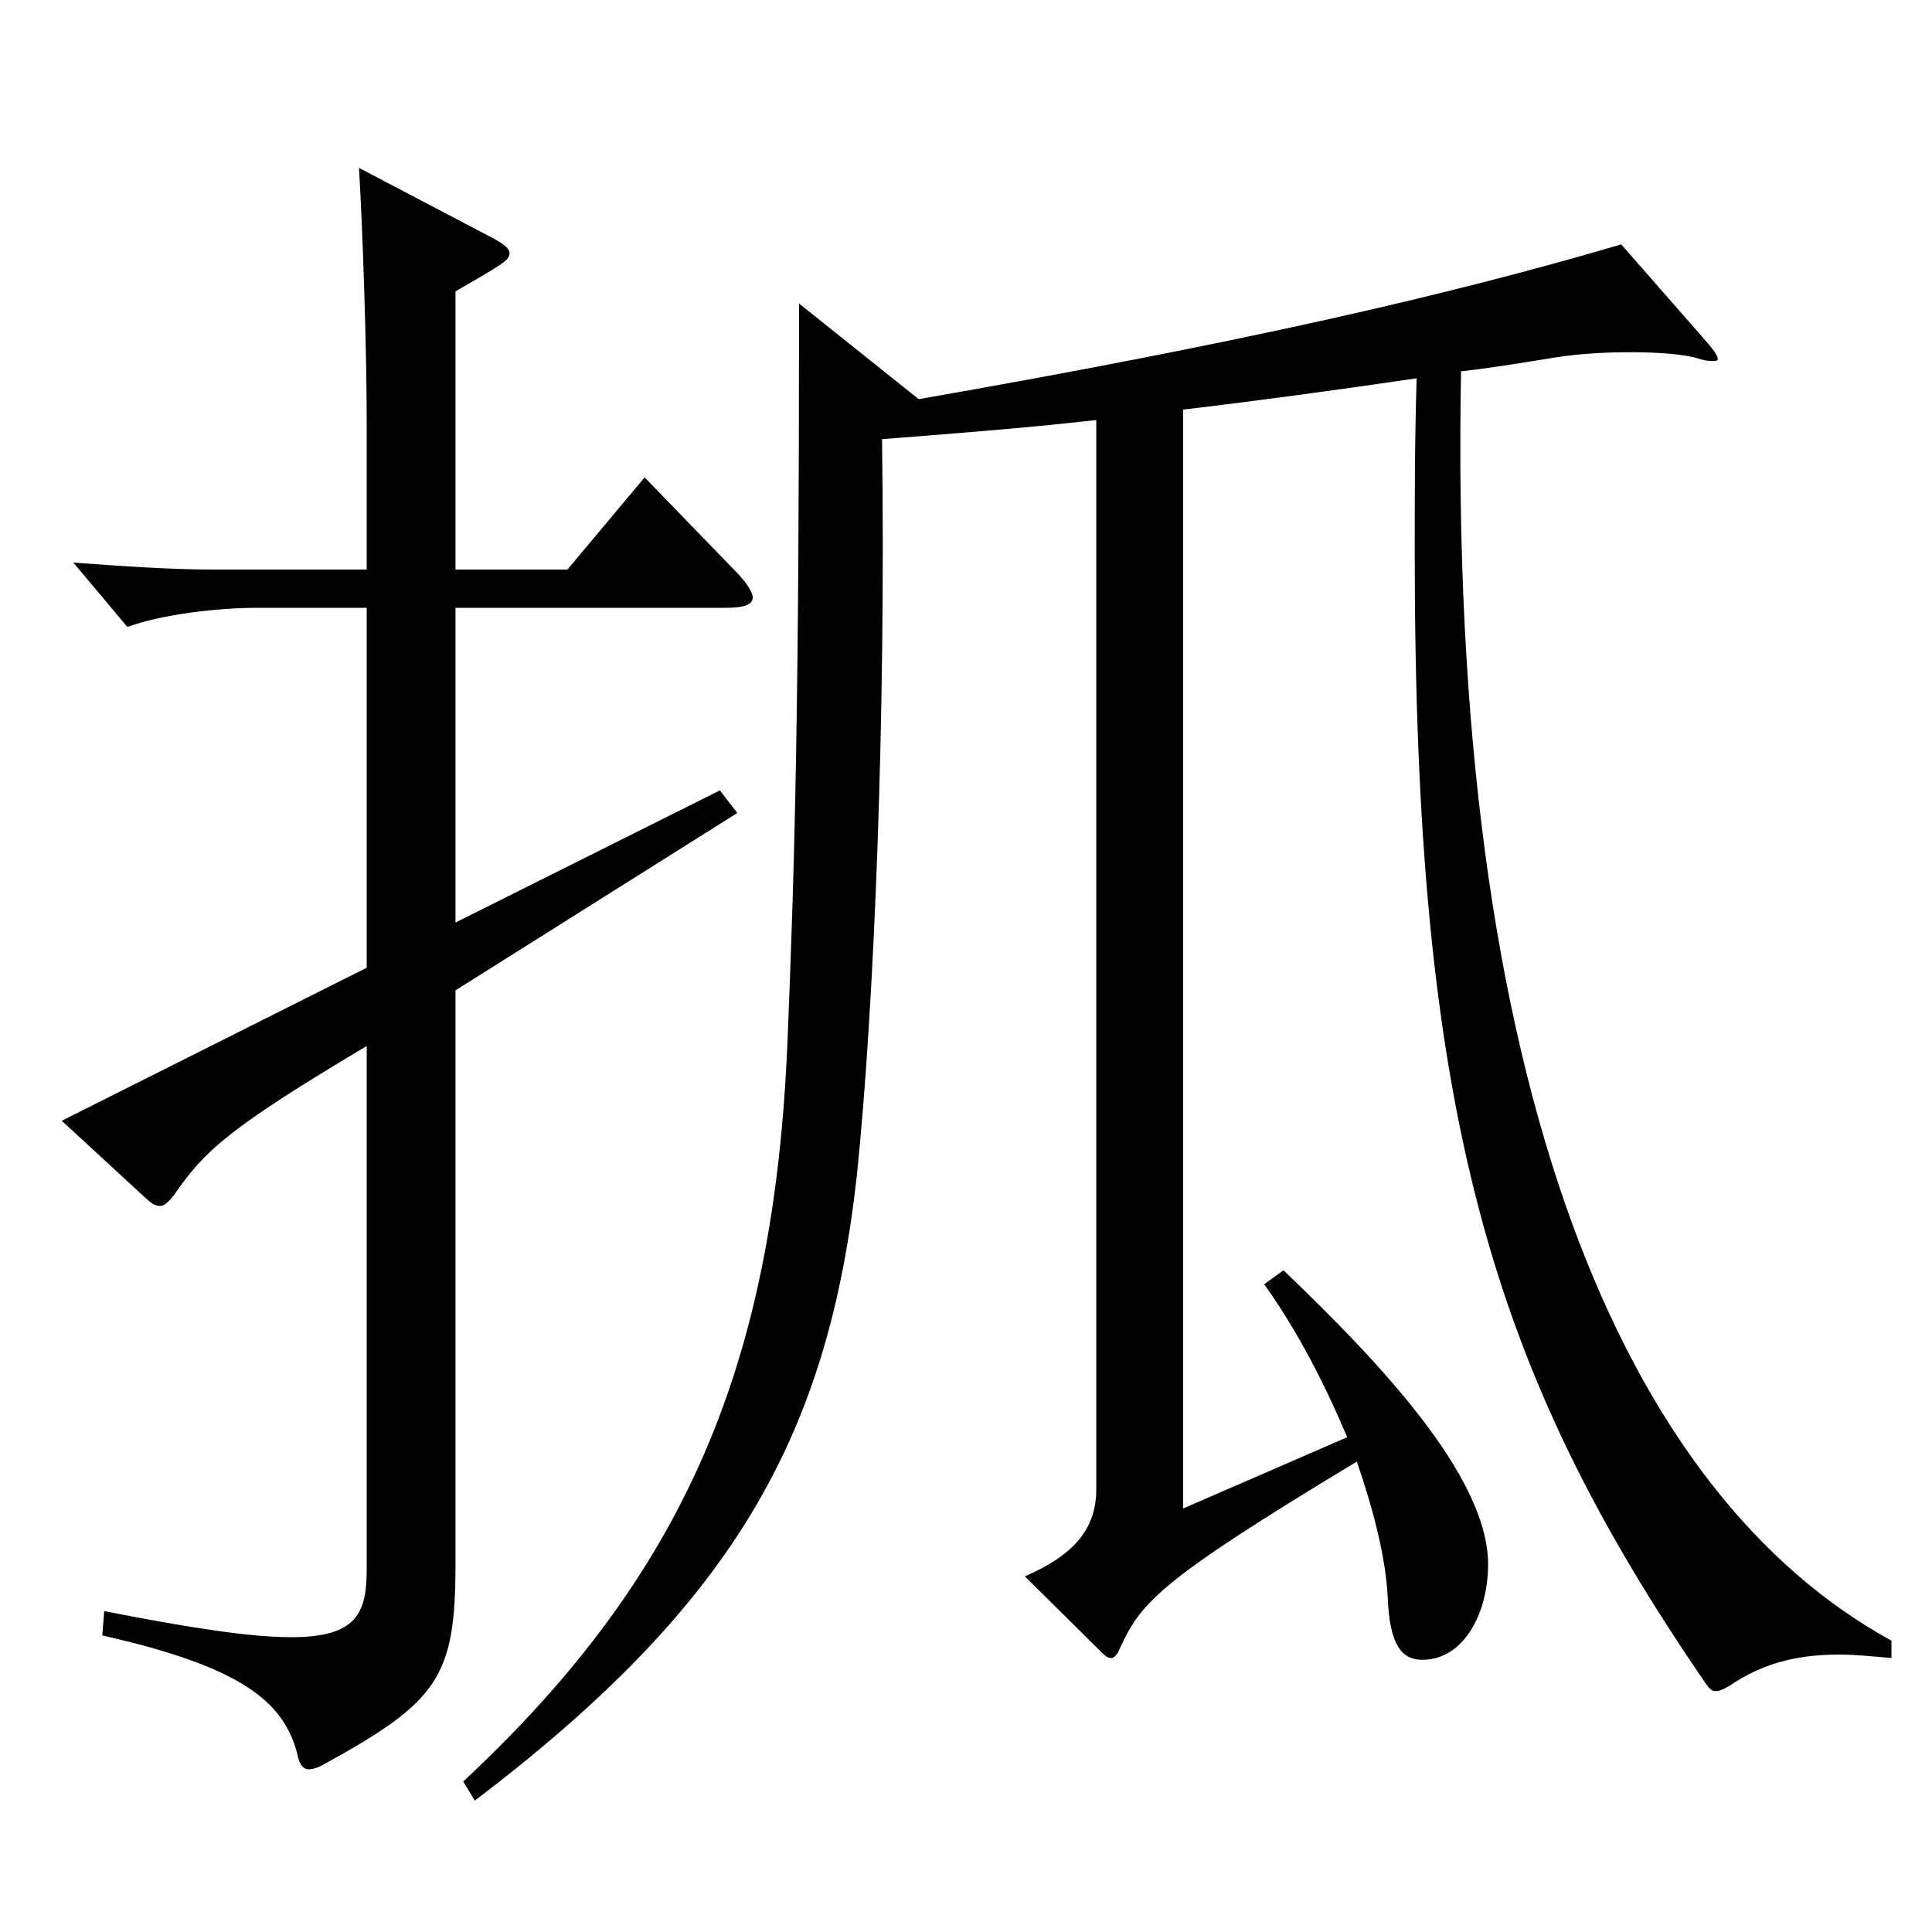 <?xml version="1.0" encoding="utf-8"?>
<!-- Generator: Adobe Illustrator 16.0.0, SVG Export Plug-In . SVG Version: 6.00 Build 0)  -->
<!DOCTYPE svg PUBLIC "-//W3C//DTD SVG 1.1//EN" "http://www.w3.org/Graphics/SVG/1.1/DTD/svg11.dtd">
<svg version="1.1" id="图层_1" xmlns="http://www.w3.org/2000/svg" xmlns:xlink="http://www.w3.org/1999/xlink" x="0px" y="0px"
	 width="1000px" height="1000px" viewBox="0 0 1000 1000" enable-background="new 0 0 1000 1000" xml:space="preserve">
<path d="M189.808,314.607h-56.943c-20.979,0-49.949,3.6-66.932,9.9l-27.972-33.3c24.975,1.8,49.95,3.6,72.927,3.6h78.92v-76.499
	c0-36.9-1.998-98.1-3.996-131.399l66.933,35.1c6.992,3.6,10.988,6.3,10.988,9c0,3.6-2.997,5.4-27.972,19.8v143.999h57.941
	l39.96-47.699l47.952,49.499c4.994,5.4,7.991,9.9,7.991,12.601c0,3.6-3.996,5.399-13.985,5.399H235.762v162.899l136.862-68.4
	l8.991,11.7l-145.854,91.8v296.998c0,58.499-8.991,71.1-67.932,103.499c-2.997,1.8-5.994,2.7-7.992,2.7
	c-2.997,0-4.995-2.7-5.994-8.101c-6.993-26.999-28.971-44.999-100.898-61.199l0.999-12.6c45.953,9,75.923,13.5,96.902,13.5
	c33.966,0,38.96-12.601,38.96-35.101V541.406c-70.928,42.3-83.916,53.999-99.899,77.399c-2.997,3.6-4.995,5.399-6.993,5.399
	c-2.997,0-4.995-1.8-7.992-4.5l-42.957-39.6l157.841-79.199V314.607z M567.428,217.408c-39.96,4.5-76.923,7.2-110.889,9.9
	c1.998,143.999-3.996,293.397-12.986,380.697c-14.985,135.898-63.936,222.298-197.801,323.997l-5.994-9.899
	c115.883-107.999,160.838-216.898,167.831-382.497c3.996-97.2,5.994-177.299,5.994-382.498l61.938,49.5
	c164.833-28.8,271.726-53.1,363.633-80.1l44.955,51.3c2.997,3.6,4.995,6.3,4.995,8.1c0,0.9-0.999,0.9-2.997,0.9
	c-0.999,0-2.997,0-5.994-0.9c-7.992-2.7-21.978-3.6-36.963-3.6c-12.987,0-26.973,0.899-37.962,2.7
	c-16.982,2.699-32.967,5.399-48.95,7.199c-6.993,372.598,84.914,581.396,222.775,656.996v9c-9.99-0.9-18.981-1.8-26.973-1.8
	c-23.977,0-40.959,5.399-56.943,16.199c-2.996,1.8-4.994,2.7-6.992,2.7s-2.997-0.9-4.995-3.6
	C771.222,708.805,732.262,576.506,732.262,285.808c0-28.8,0-58.499,0.998-89.999c-42.956,6.3-82.916,11.699-120.878,16.199v568.797
	l84.915-36.9c-10.989-26.1-24.976-53.999-42.957-79.199l9.99-7.2c47.951,45.9,105.893,106.199,105.893,152.1
	c0,26.1-12.986,49.499-33.966,49.499c-9.989,0-16.982-6.3-17.981-32.399c-0.999-19.8-6.993-44.1-15.984-70.199
	c-102.896,62.1-111.887,72.899-122.876,97.199c-0.999,2.7-2.997,4.5-3.996,4.5c-1.998,0-2.996-0.9-4.994-2.7l-39.96-39.6
	c24.975-10.8,36.963-24.3,36.963-45V217.408z"/>
</svg>
